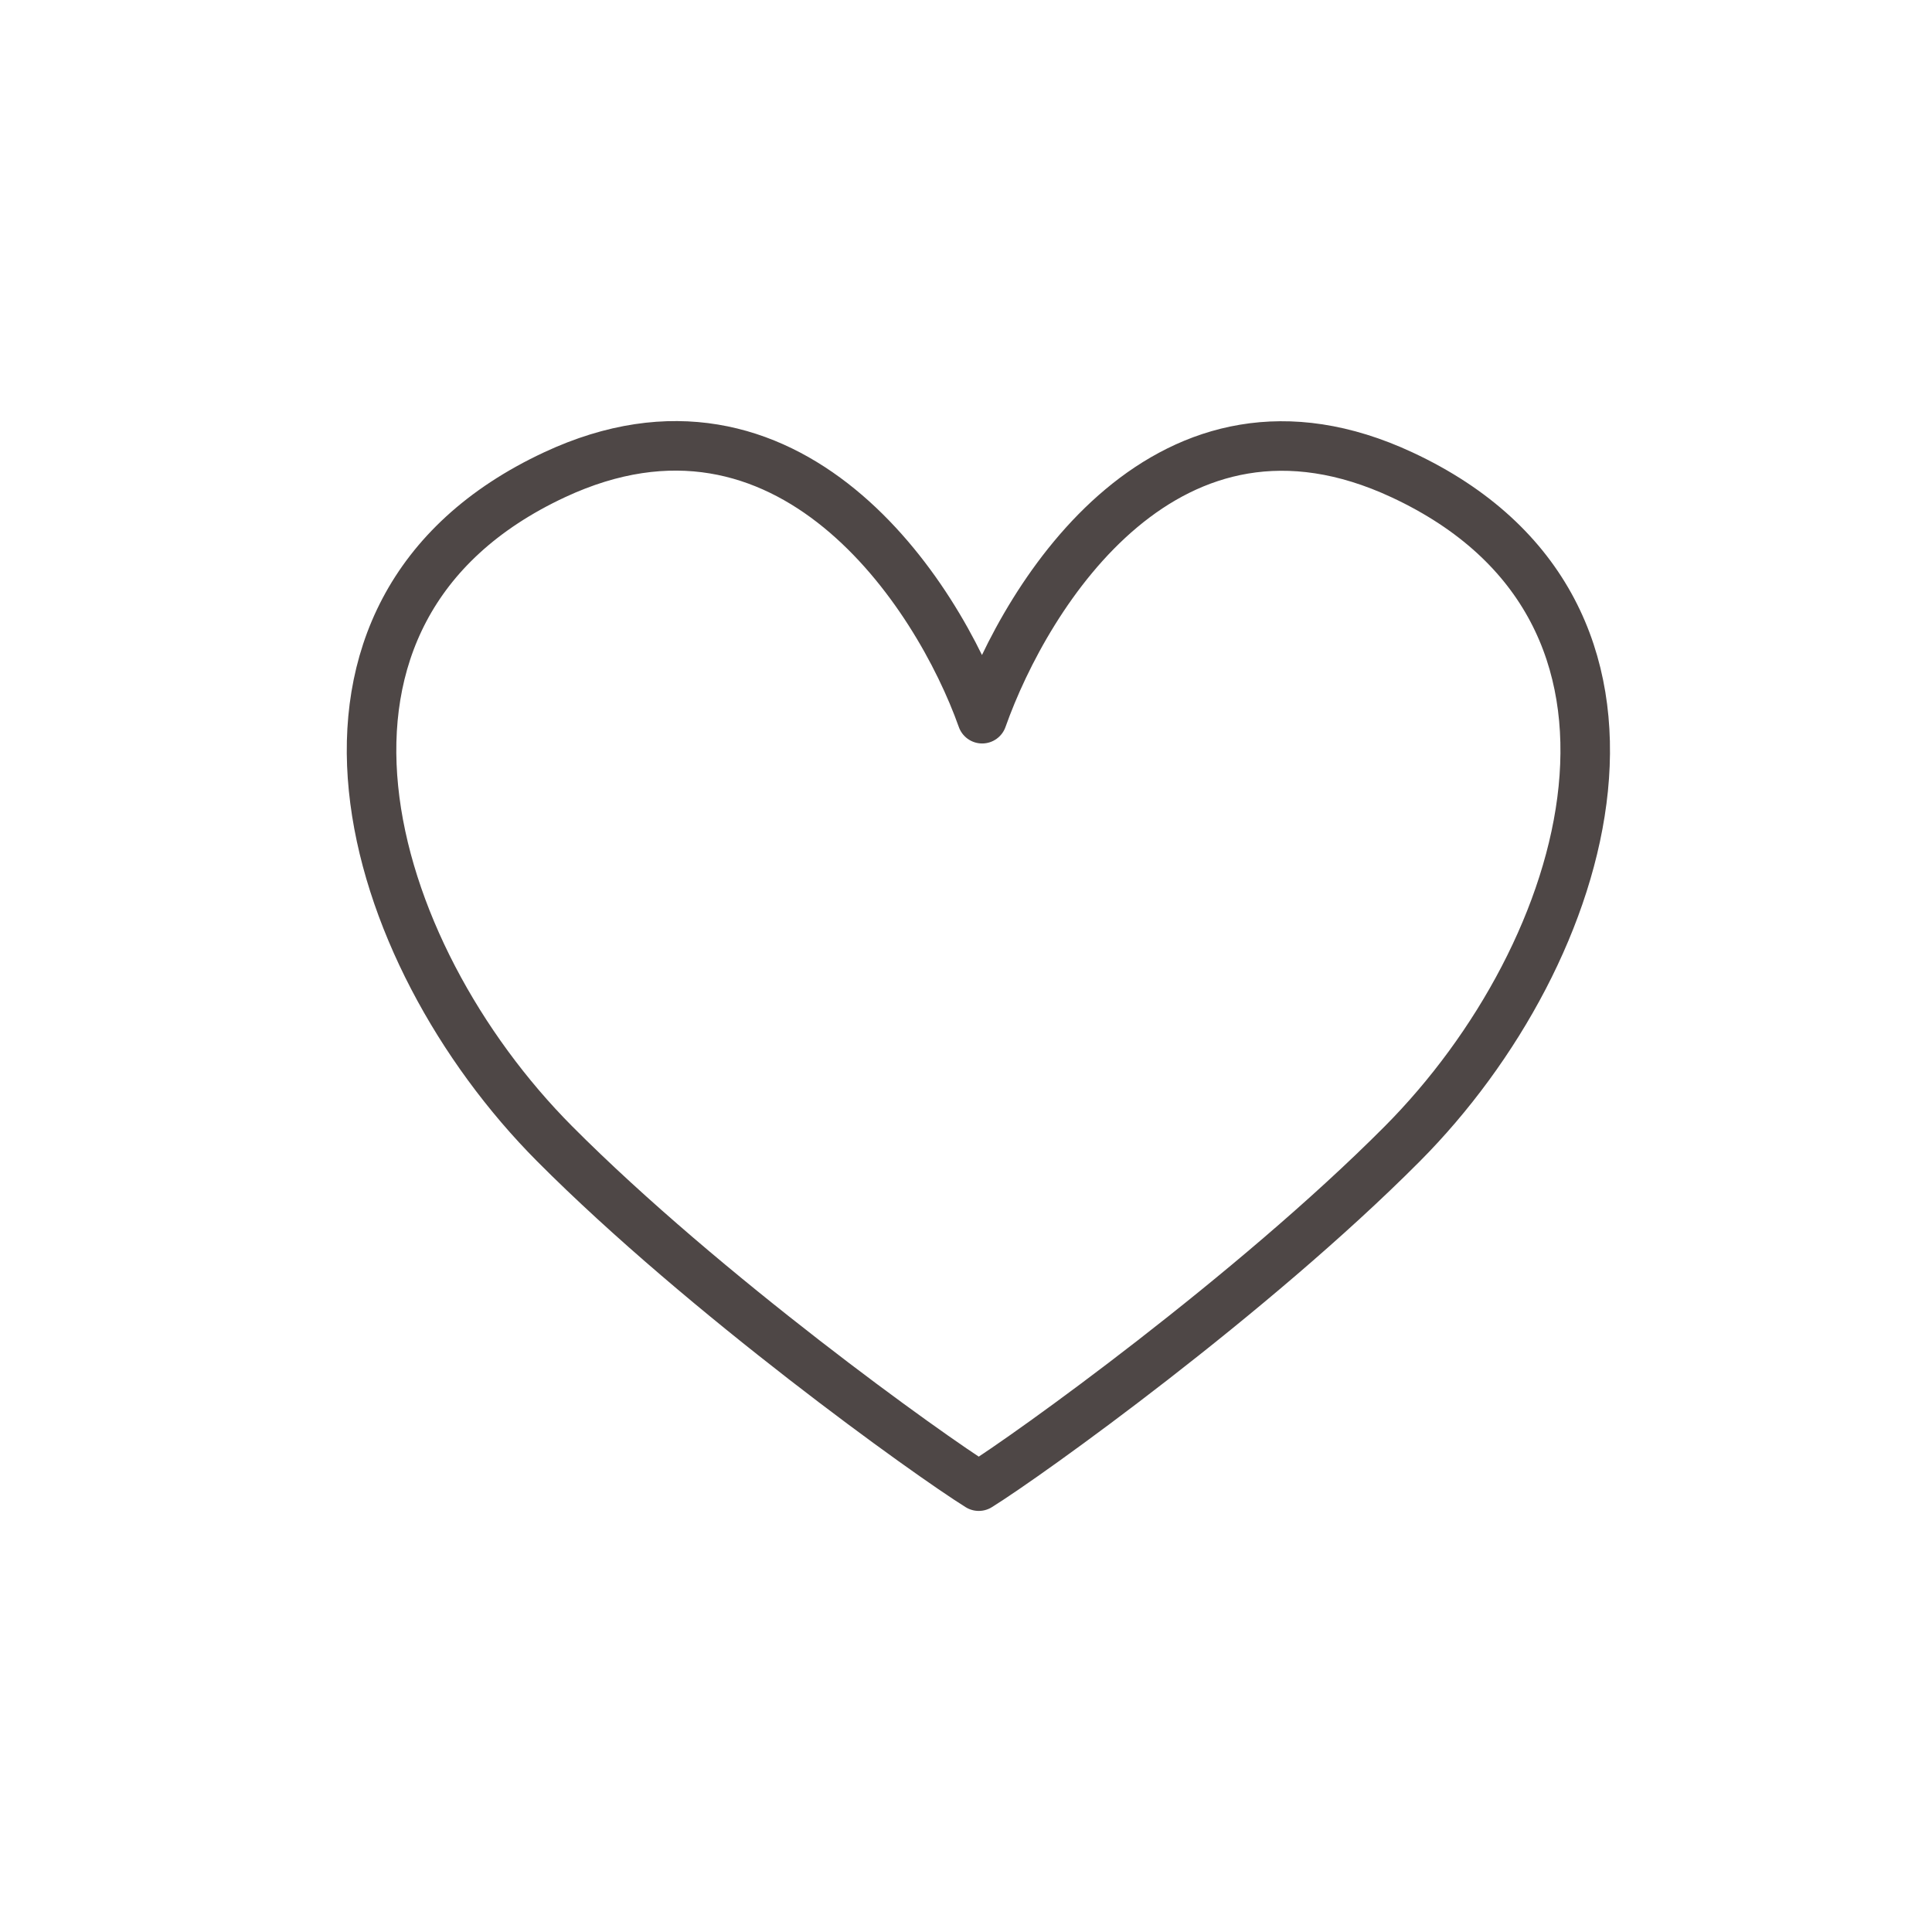 <?xml version="1.0" encoding="UTF-8"?> <svg xmlns="http://www.w3.org/2000/svg" width="78" height="78" viewBox="0 0 78 78" fill="none"><path d="M22.394 19.165C31.84 14.761 37.835 23.898 39.652 29.016C41.468 23.898 47.16 14.768 56.606 19.172C68.414 24.678 64.303 38.453 56.607 46.186C50.551 52.27 41.534 58.745 39.515 60C37.497 58.745 28.449 52.263 22.393 46.178C14.697 38.445 10.586 24.67 22.394 19.165Z" stroke="#4E4746" stroke-width="2" stroke-linecap="round" stroke-linejoin="round"></path></svg> 